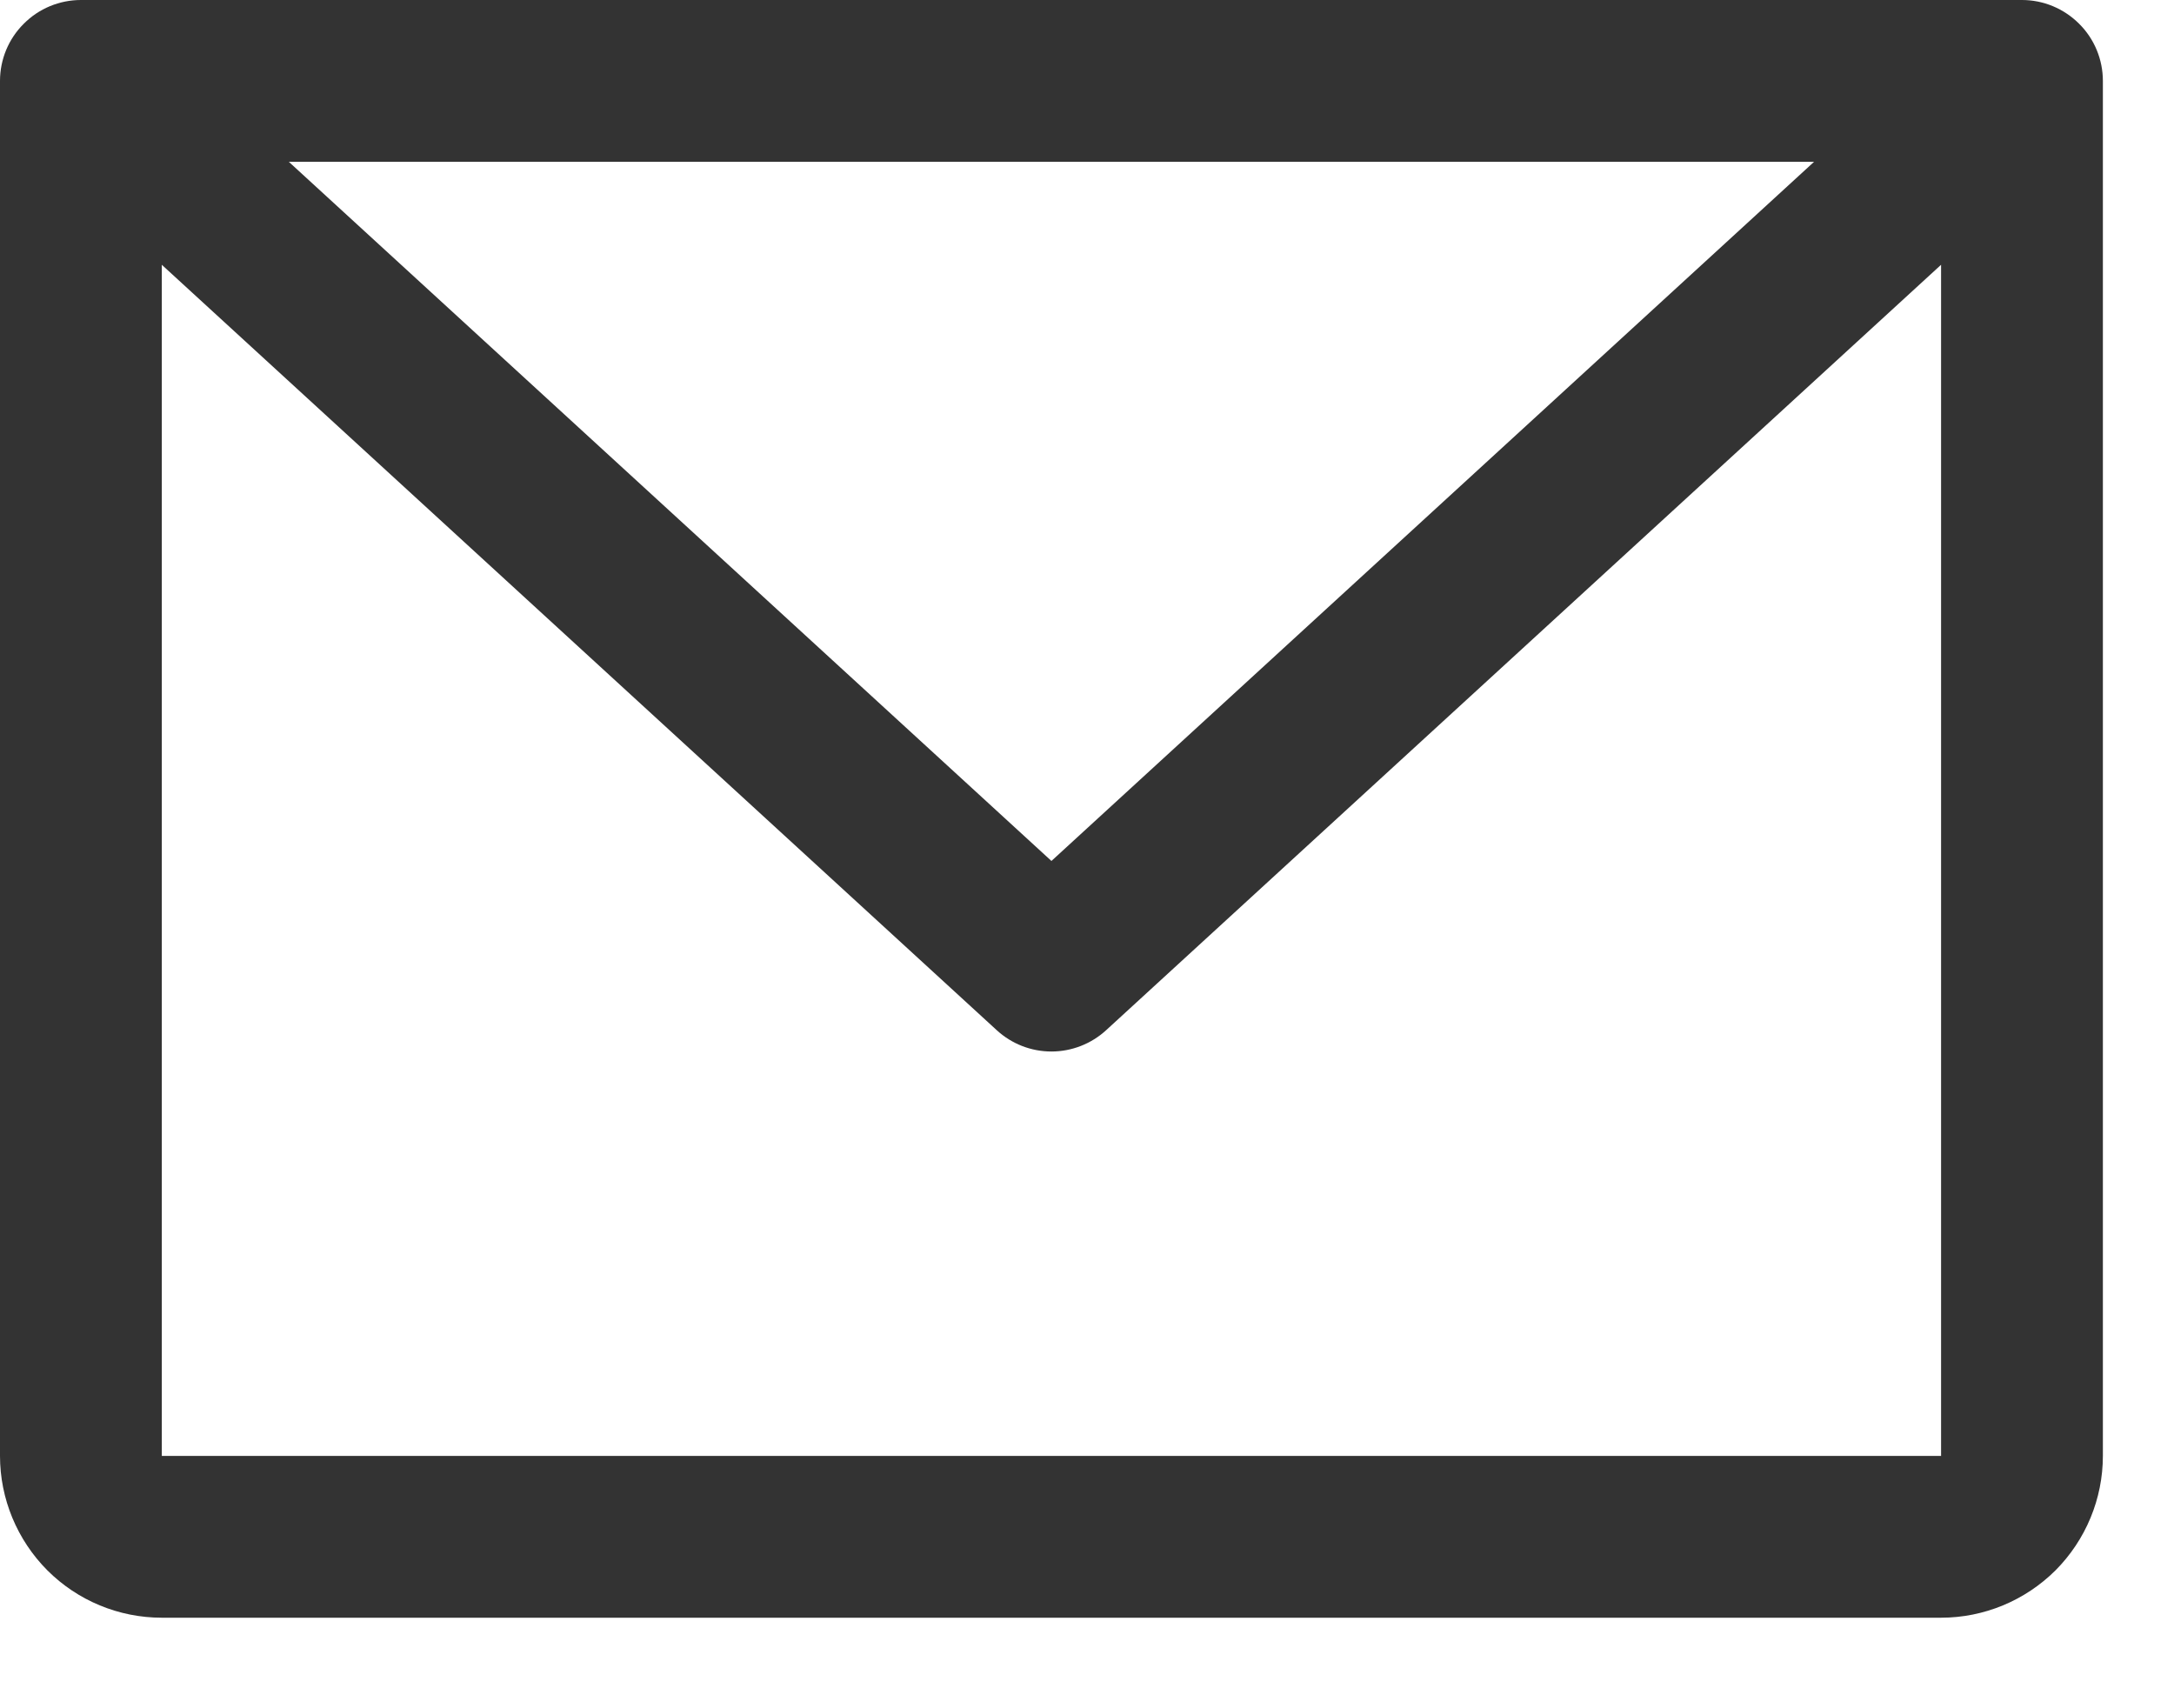 <?xml version="1.0" encoding="utf-8"?>
<svg xmlns="http://www.w3.org/2000/svg" fill="none" height="100%" overflow="visible" preserveAspectRatio="none" style="display: block;" viewBox="0 0 14 11" width="100%">
<path d="M13.021 0H0.521C0.383 0 0.25 0.055 0.153 0.153C0.055 0.25 0 0.383 0 0.521V9.375C0 9.651 0.11 9.916 0.305 10.112C0.5 10.307 0.765 10.417 1.042 10.417H12.5C12.776 10.417 13.041 10.307 13.237 10.112C13.432 9.916 13.542 9.651 13.542 9.375V0.521C13.542 0.383 13.487 0.25 13.389 0.153C13.291 0.055 13.159 0 13.021 0ZM11.682 1.042L6.771 5.544L1.86 1.042H11.682ZM12.5 9.375H1.042V1.705L6.419 6.634C6.515 6.722 6.64 6.771 6.771 6.771C6.901 6.771 7.027 6.722 7.123 6.634L12.5 1.705V9.375Z" fill="#333333" id="Vector"/>
</svg>